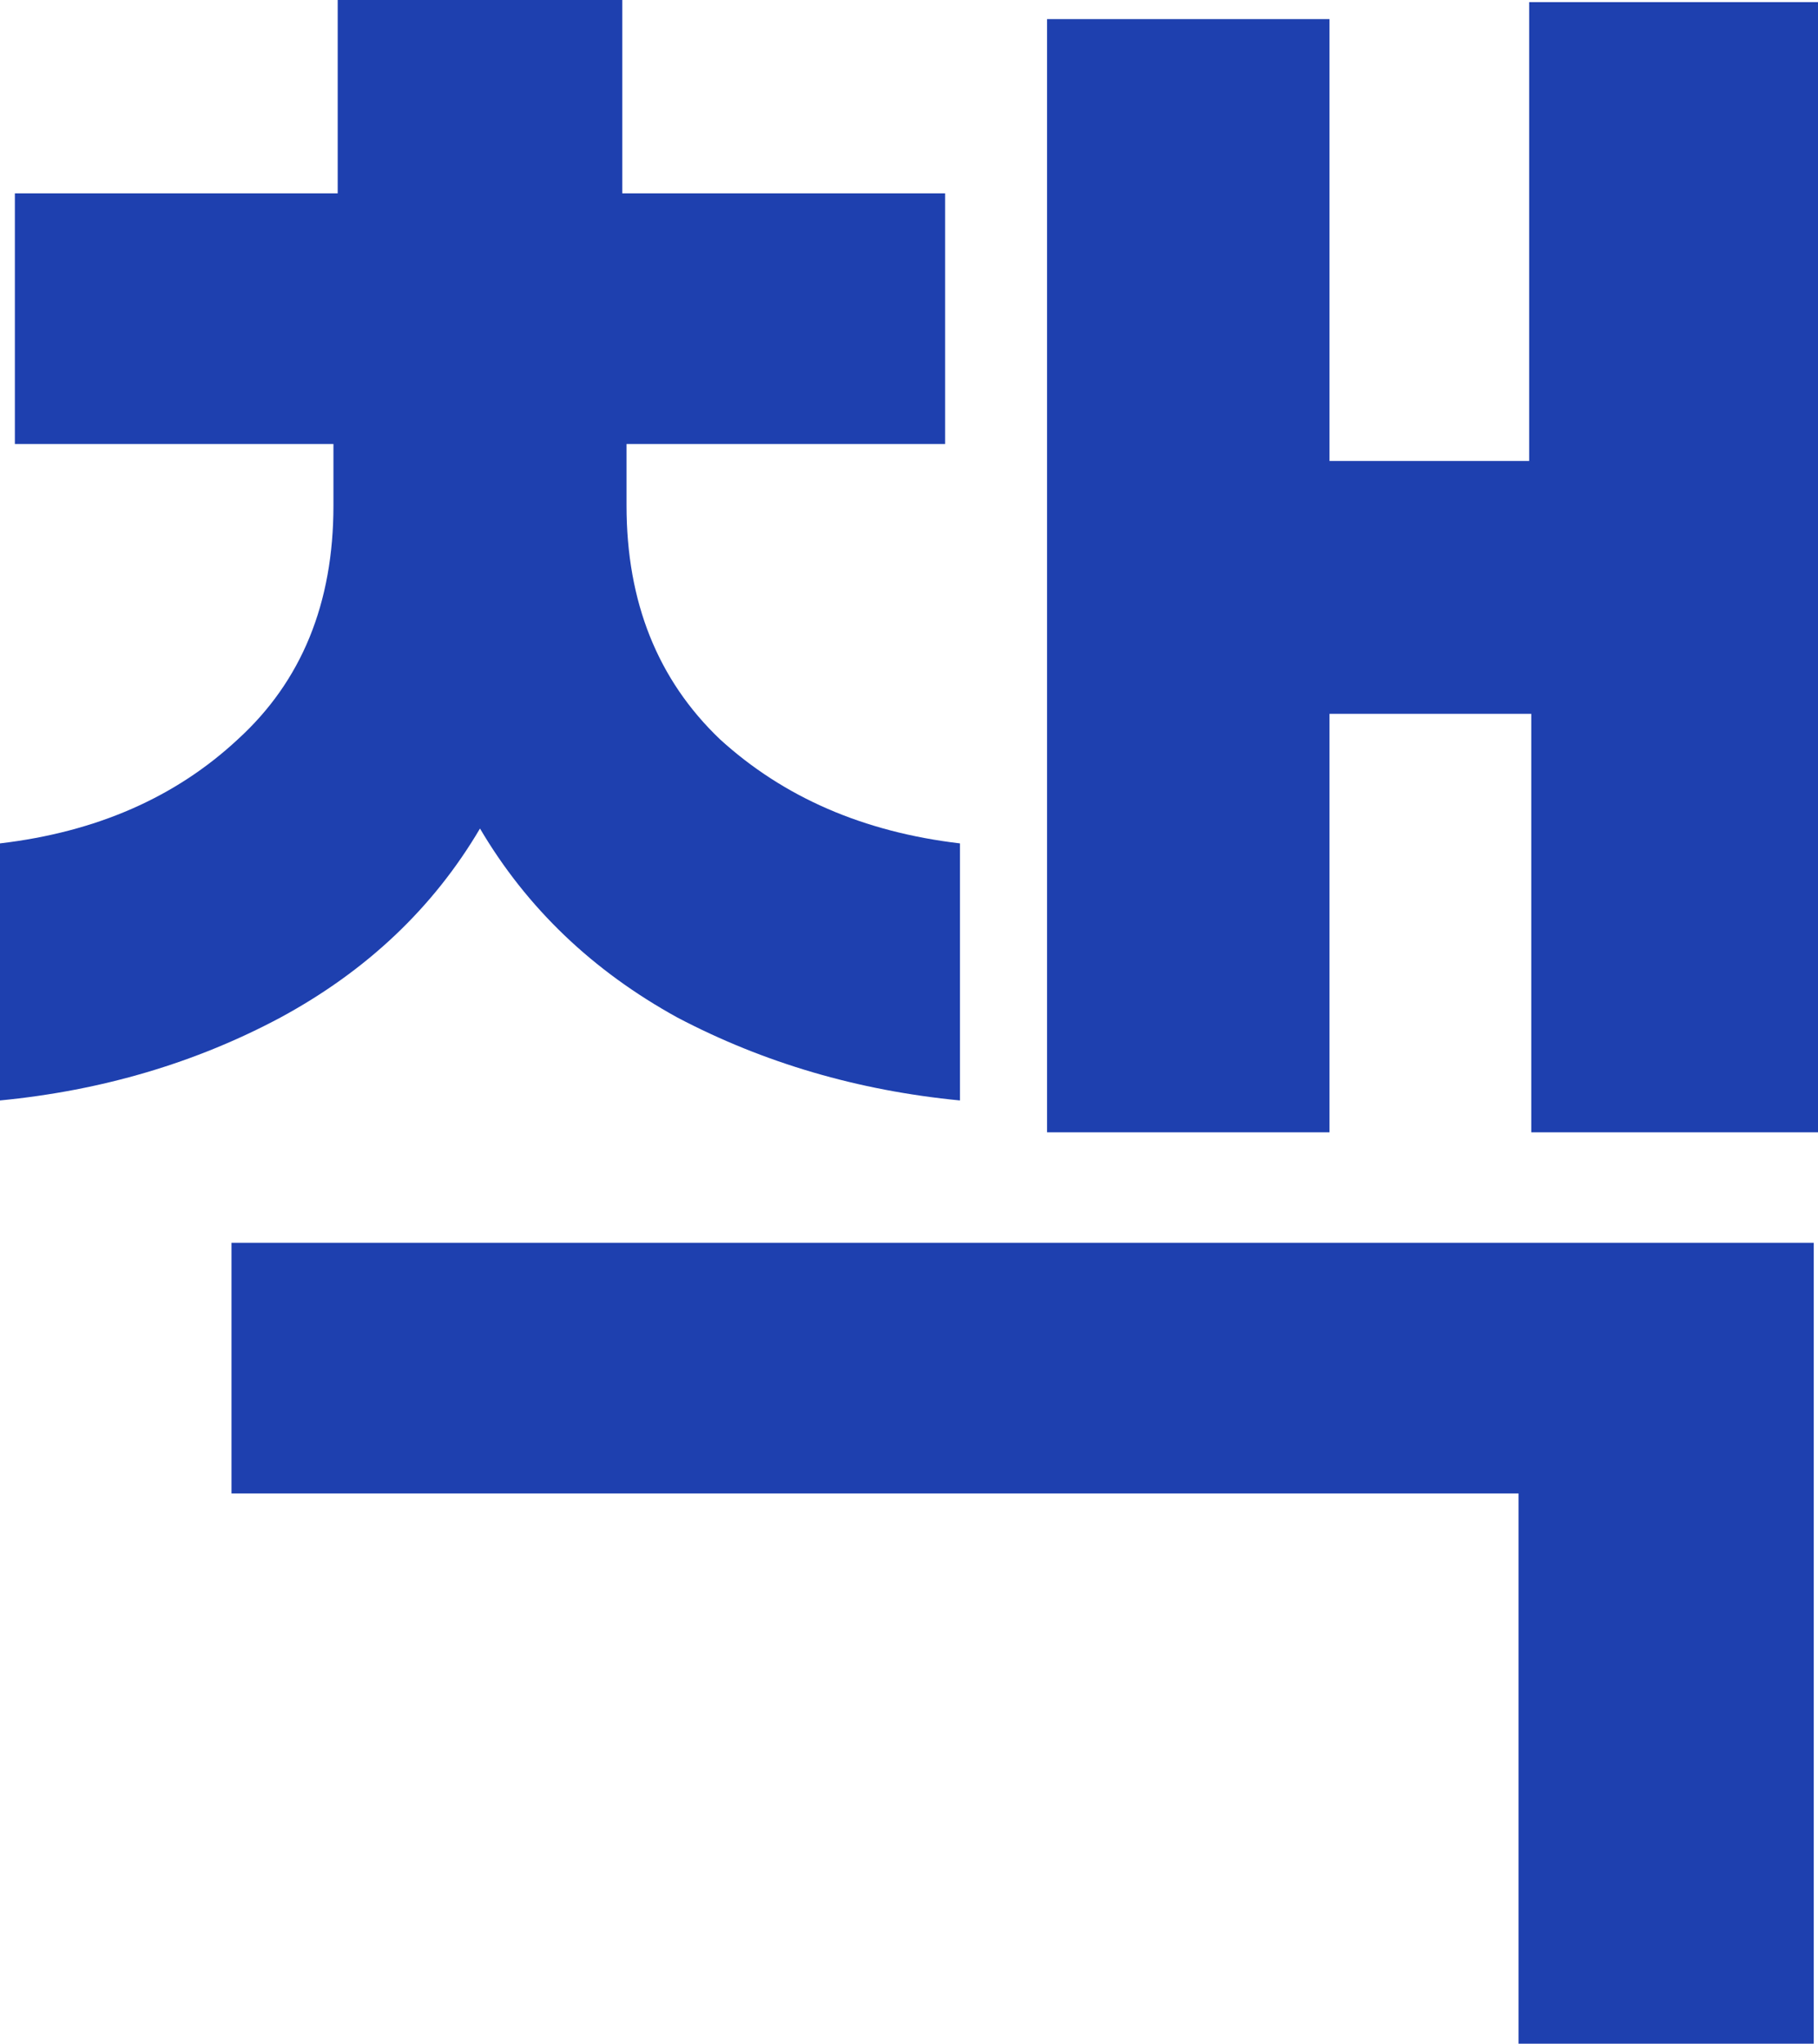 <?xml version="1.0" encoding="utf-8"?>
<svg xmlns="http://www.w3.org/2000/svg" fill="none" height="100%" overflow="visible" preserveAspectRatio="none" style="display: block;" viewBox="0 0 22.256 25.012" width="100%">
<path d="M0 10.322C1.179 10.183 2.149 9.759 2.912 9.048C3.692 8.337 4.082 7.384 4.082 6.188V5.434H0.182V2.366H4.134V0H7.618V2.366H11.57V5.434H7.67V6.188C7.67 7.367 8.051 8.32 8.814 9.048C9.594 9.759 10.573 10.183 11.752 10.322V13.468C10.504 13.347 9.351 13.009 8.294 12.454C7.254 11.882 6.448 11.111 5.876 10.14C5.304 11.111 4.489 11.882 3.432 12.454C2.392 13.009 1.248 13.347 0 13.468V10.322ZM16.276 8.736V13.858H12.818V0.234H16.276V5.642H18.72V0.026H22.256V13.858H18.746V8.736H16.276ZM22.204 15.21V25.012H18.59V18.278H2.834V15.21H22.204Z" fill="#1E40AF" id="Vector"/>
</svg>